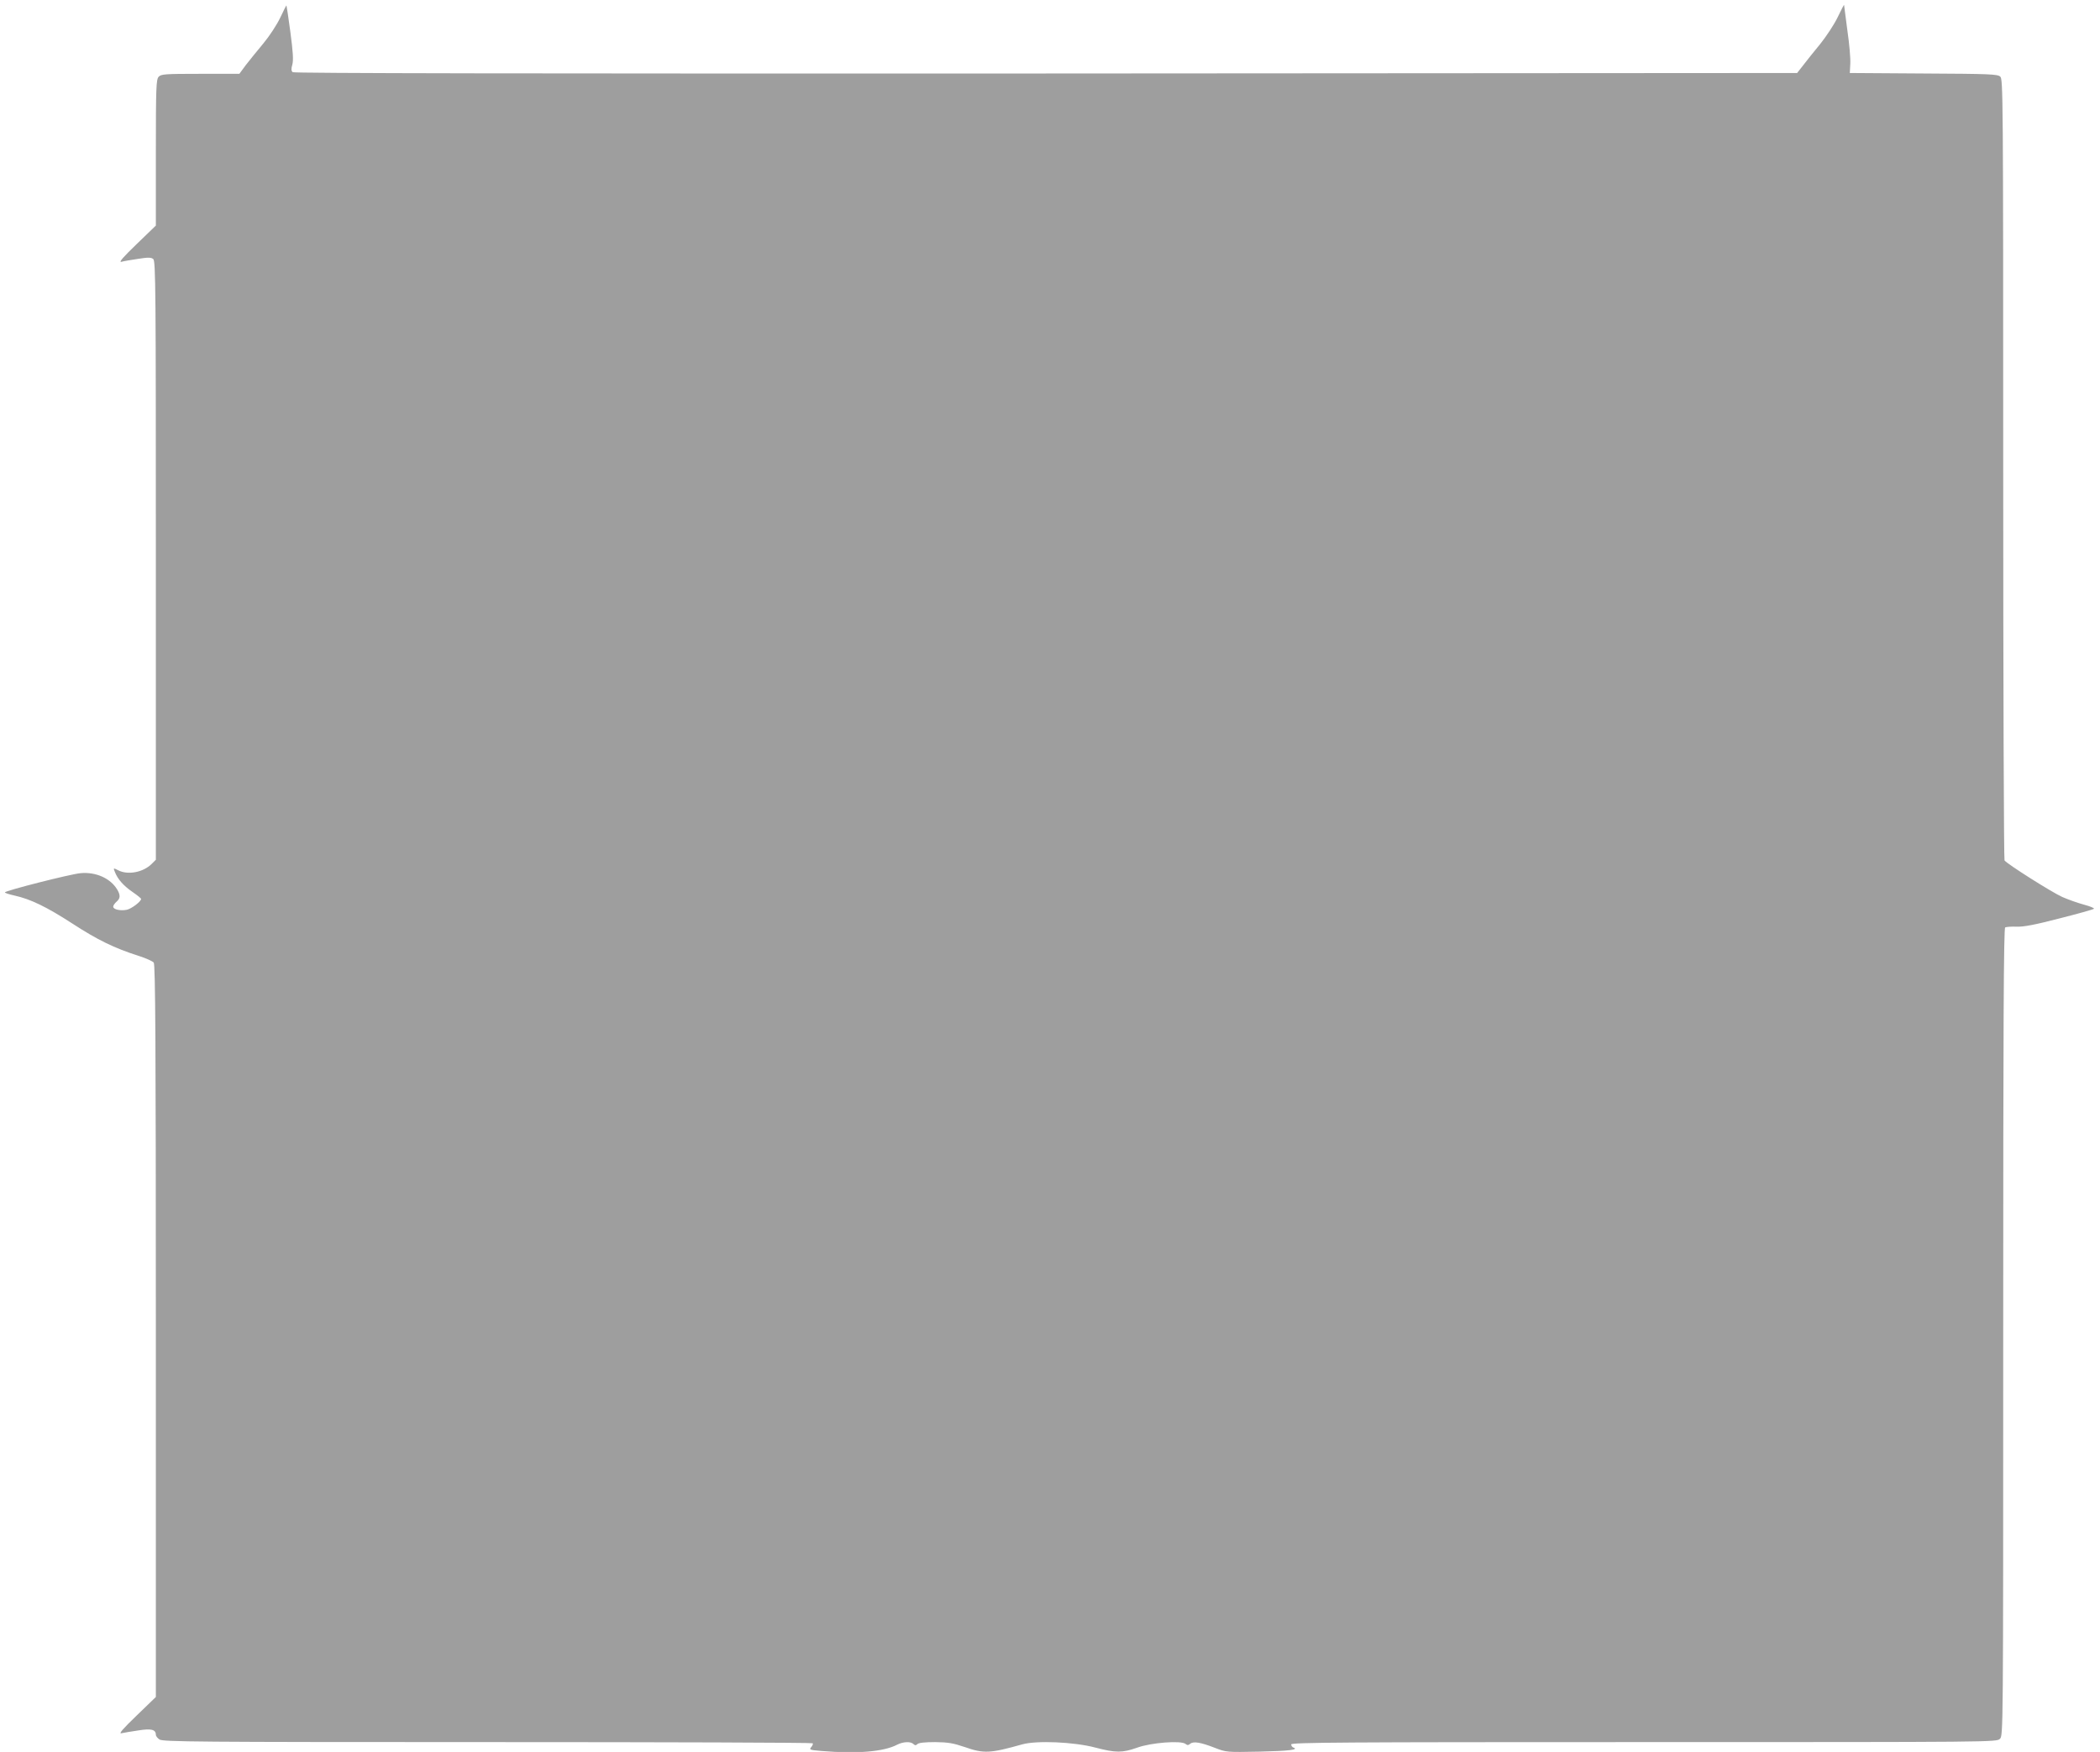 <?xml version="1.0" standalone="no"?>
<!DOCTYPE svg PUBLIC "-//W3C//DTD SVG 20010904//EN"
 "http://www.w3.org/TR/2001/REC-SVG-20010904/DTD/svg10.dtd">
<svg version="1.0" xmlns="http://www.w3.org/2000/svg"
 width="1280pt" height="1068pt" viewBox="0 0 1280 1068"
 preserveAspectRatio="xMidYMid meet">
<g transform="translate(0,1068) scale(0.1,-0.1)"
fill="#9e9e9e" stroke="none">
<path d="M1708 10572 c-21 -44 -65 -111 -103 -157 -37 -44 -85 -104 -107 -132
l-39 -53 -238 0 c-218 0 -239 -2 -254 -18 -15 -17 -17 -63 -17 -463 l0 -444
-117 -113 c-83 -80 -111 -112 -93 -108 14 4 60 12 102 18 62 10 79 9 92 -1 15
-12 16 -186 16 -1838 l0 -1824 -25 -25 c-52 -52 -146 -70 -205 -39 -30 15 -30
15 -20 -10 17 -44 52 -84 107 -122 29 -20 53 -39 53 -43 0 -16 -59 -60 -87
-66 -40 -8 -83 2 -83 19 0 7 9 20 20 30 24 20 25 40 4 75 -41 68 -130 108
-224 99 -63 -6 -460 -107 -460 -117 0 -4 26 -12 57 -19 100 -22 198 -70 354
-171 152 -99 256 -150 404 -197 44 -14 86 -33 92 -41 10 -13 13 -477 13 -2246
l0 -2231 -117 -113 c-85 -82 -111 -112 -93 -108 14 3 60 11 102 17 80 13 108
6 108 -27 0 -7 10 -20 22 -28 20 -14 226 -16 1999 -16 1086 0 1979 -3 1982 -7
4 -3 0 -14 -8 -23 -14 -16 -10 -18 61 -24 219 -18 379 -5 462 38 37 19 83 21
100 4 9 -9 15 -9 24 0 8 8 46 12 108 12 79 -1 109 -6 180 -30 117 -41 154 -39
350 16 88 25 316 15 445 -19 126 -33 165 -33 256 -1 85 31 268 45 295 23 11
-9 17 -9 29 1 19 16 63 9 150 -25 70 -27 71 -27 273 -23 181 4 242 12 205 25
-7 3 -13 11 -13 19 0 12 302 14 2150 14 2137 0 2150 0 2170 20 20 20 20 33 20
2479 0 1873 3 2462 12 2467 6 4 37 6 69 5 42 -2 111 11 261 50 111 28 207 55
211 59 4 4 -23 15 -60 25 -37 10 -97 31 -133 47 -63 28 -338 202 -352 223 -4
5 -8 1079 -8 2386 0 2283 -1 2377 -18 2392 -16 15 -67 17 -468 19 l-449 3 3
57 c2 31 -6 123 -18 204 -11 82 -20 151 -20 154 0 3 -18 -31 -39 -75 -21 -44
-70 -118 -107 -164 -38 -46 -85 -105 -104 -130 l-36 -46 -4578 -3 c-3177 -1
-4583 1 -4592 8 -9 8 -10 20 -2 47 7 27 4 76 -12 197 -12 89 -23 162 -24 163
-1 1 -18 -32 -38 -75z"/>
</g>
</svg>
